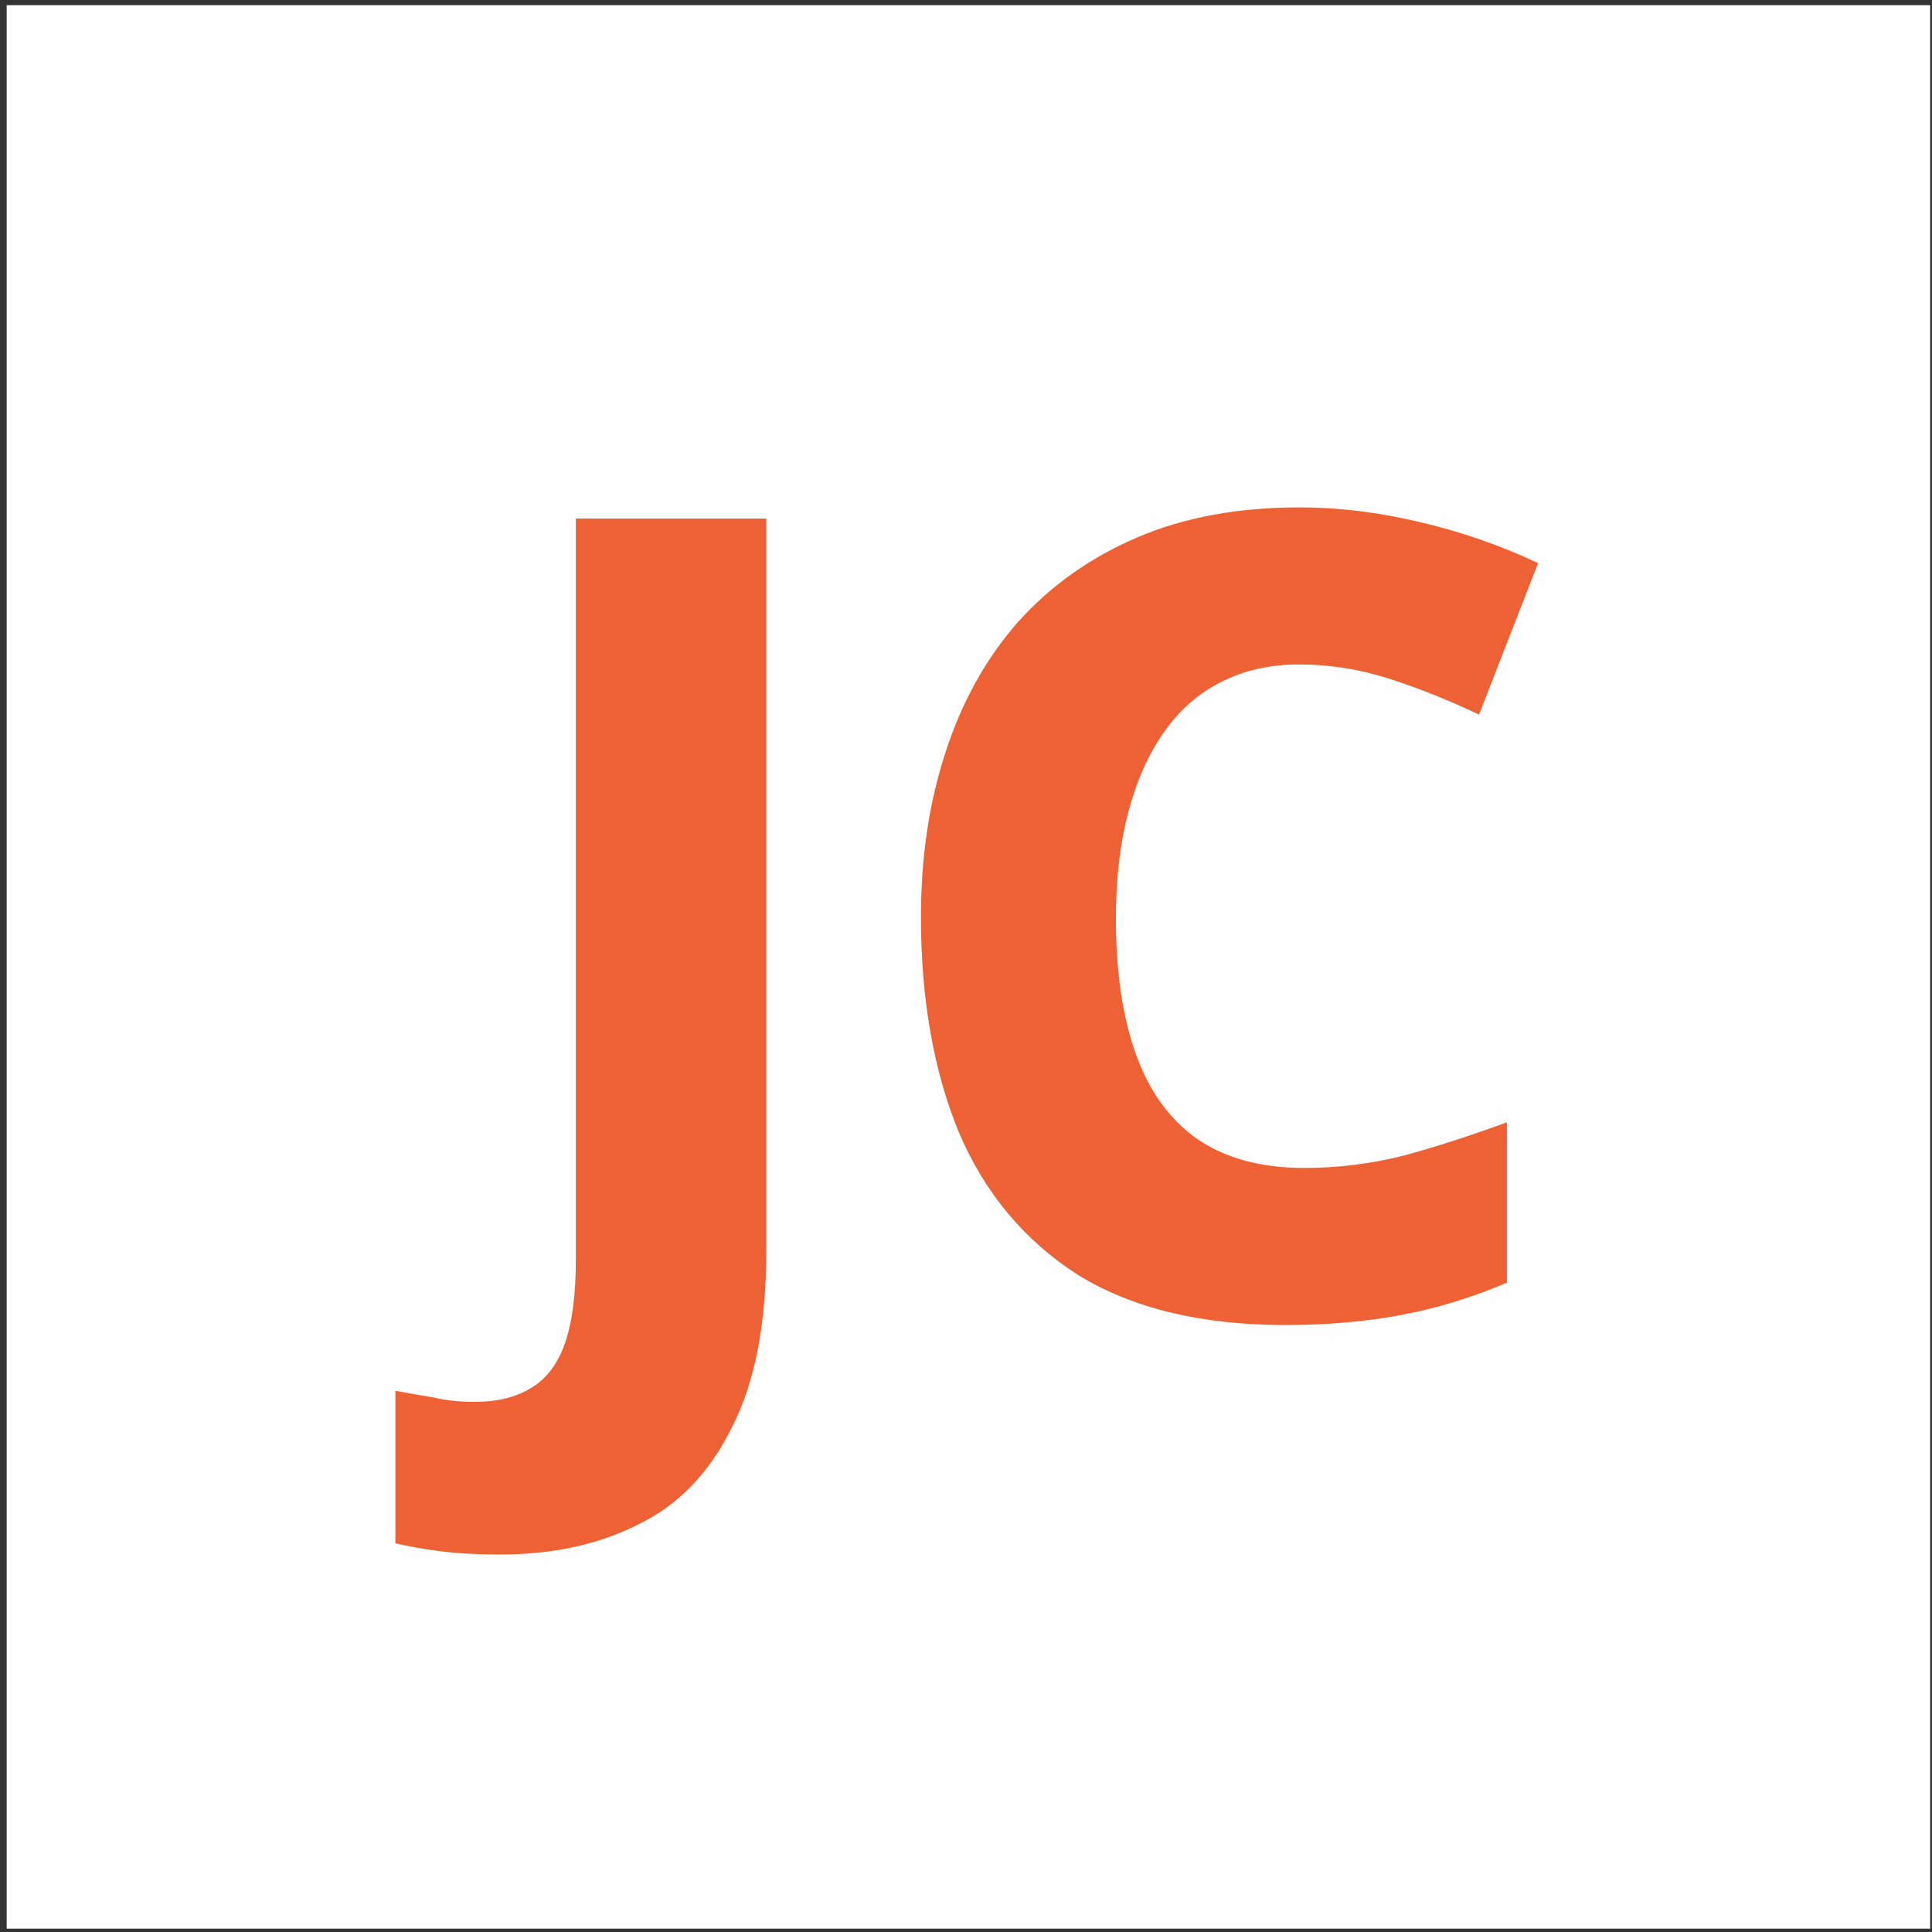 <svg width="111" height="111" viewBox="0 0 111 111" fill="none" xmlns="http://www.w3.org/2000/svg">
<rect x="0" y="0" width="111" height="111" fill="#333333" stroke="none"/>
<rect x="0.384" y="0.298" width="110.51" height="110.51" fill="#FFFEFE"/>
<path d="M28.732 89.311C27.409 89.311 26.257 89.248 25.276 89.12C24.294 88.992 23.441 88.842 22.716 88.671V79.903C23.398 80.031 24.124 80.159 24.892 80.287C25.617 80.458 26.406 80.543 27.26 80.543C28.54 80.543 29.606 80.287 30.46 79.775C31.356 79.263 32.017 78.41 32.444 77.216C32.87 76.021 33.084 74.4 33.084 72.352V29.791H44.028V71.84C44.028 76.064 43.366 79.456 42.044 82.016C40.764 84.618 38.972 86.474 36.668 87.584C34.406 88.736 31.761 89.311 28.732 89.311ZM74.608 38.175C72.944 38.175 71.451 38.517 70.128 39.2C68.848 39.84 67.76 40.8 66.864 42.08C65.968 43.359 65.285 44.895 64.816 46.688C64.347 48.48 64.112 50.506 64.112 52.767C64.112 55.84 64.496 58.442 65.264 60.575C66.032 62.709 67.205 64.33 68.784 65.439C70.405 66.549 72.453 67.103 74.928 67.103C76.848 67.103 78.747 66.869 80.624 66.4C82.501 65.888 84.485 65.248 86.576 64.48V73.695C84.571 74.549 82.544 75.168 80.496 75.552C78.448 75.936 76.229 76.127 73.84 76.127C69.019 76.127 65.051 75.168 61.936 73.248C58.864 71.285 56.581 68.554 55.088 65.055C53.637 61.514 52.912 57.397 52.912 52.703C52.912 49.248 53.381 46.09 54.32 43.231C55.259 40.33 56.645 37.834 58.48 35.743C60.357 33.653 62.64 32.032 65.328 30.88C68.016 29.727 71.131 29.151 74.672 29.151C76.891 29.151 79.173 29.429 81.52 29.983C83.909 30.538 86.192 31.328 88.368 32.352L84.976 41.056C83.269 40.245 81.563 39.562 79.856 39.008C78.149 38.453 76.4 38.175 74.608 38.175Z" fill="#ED6134"/>
</svg>
